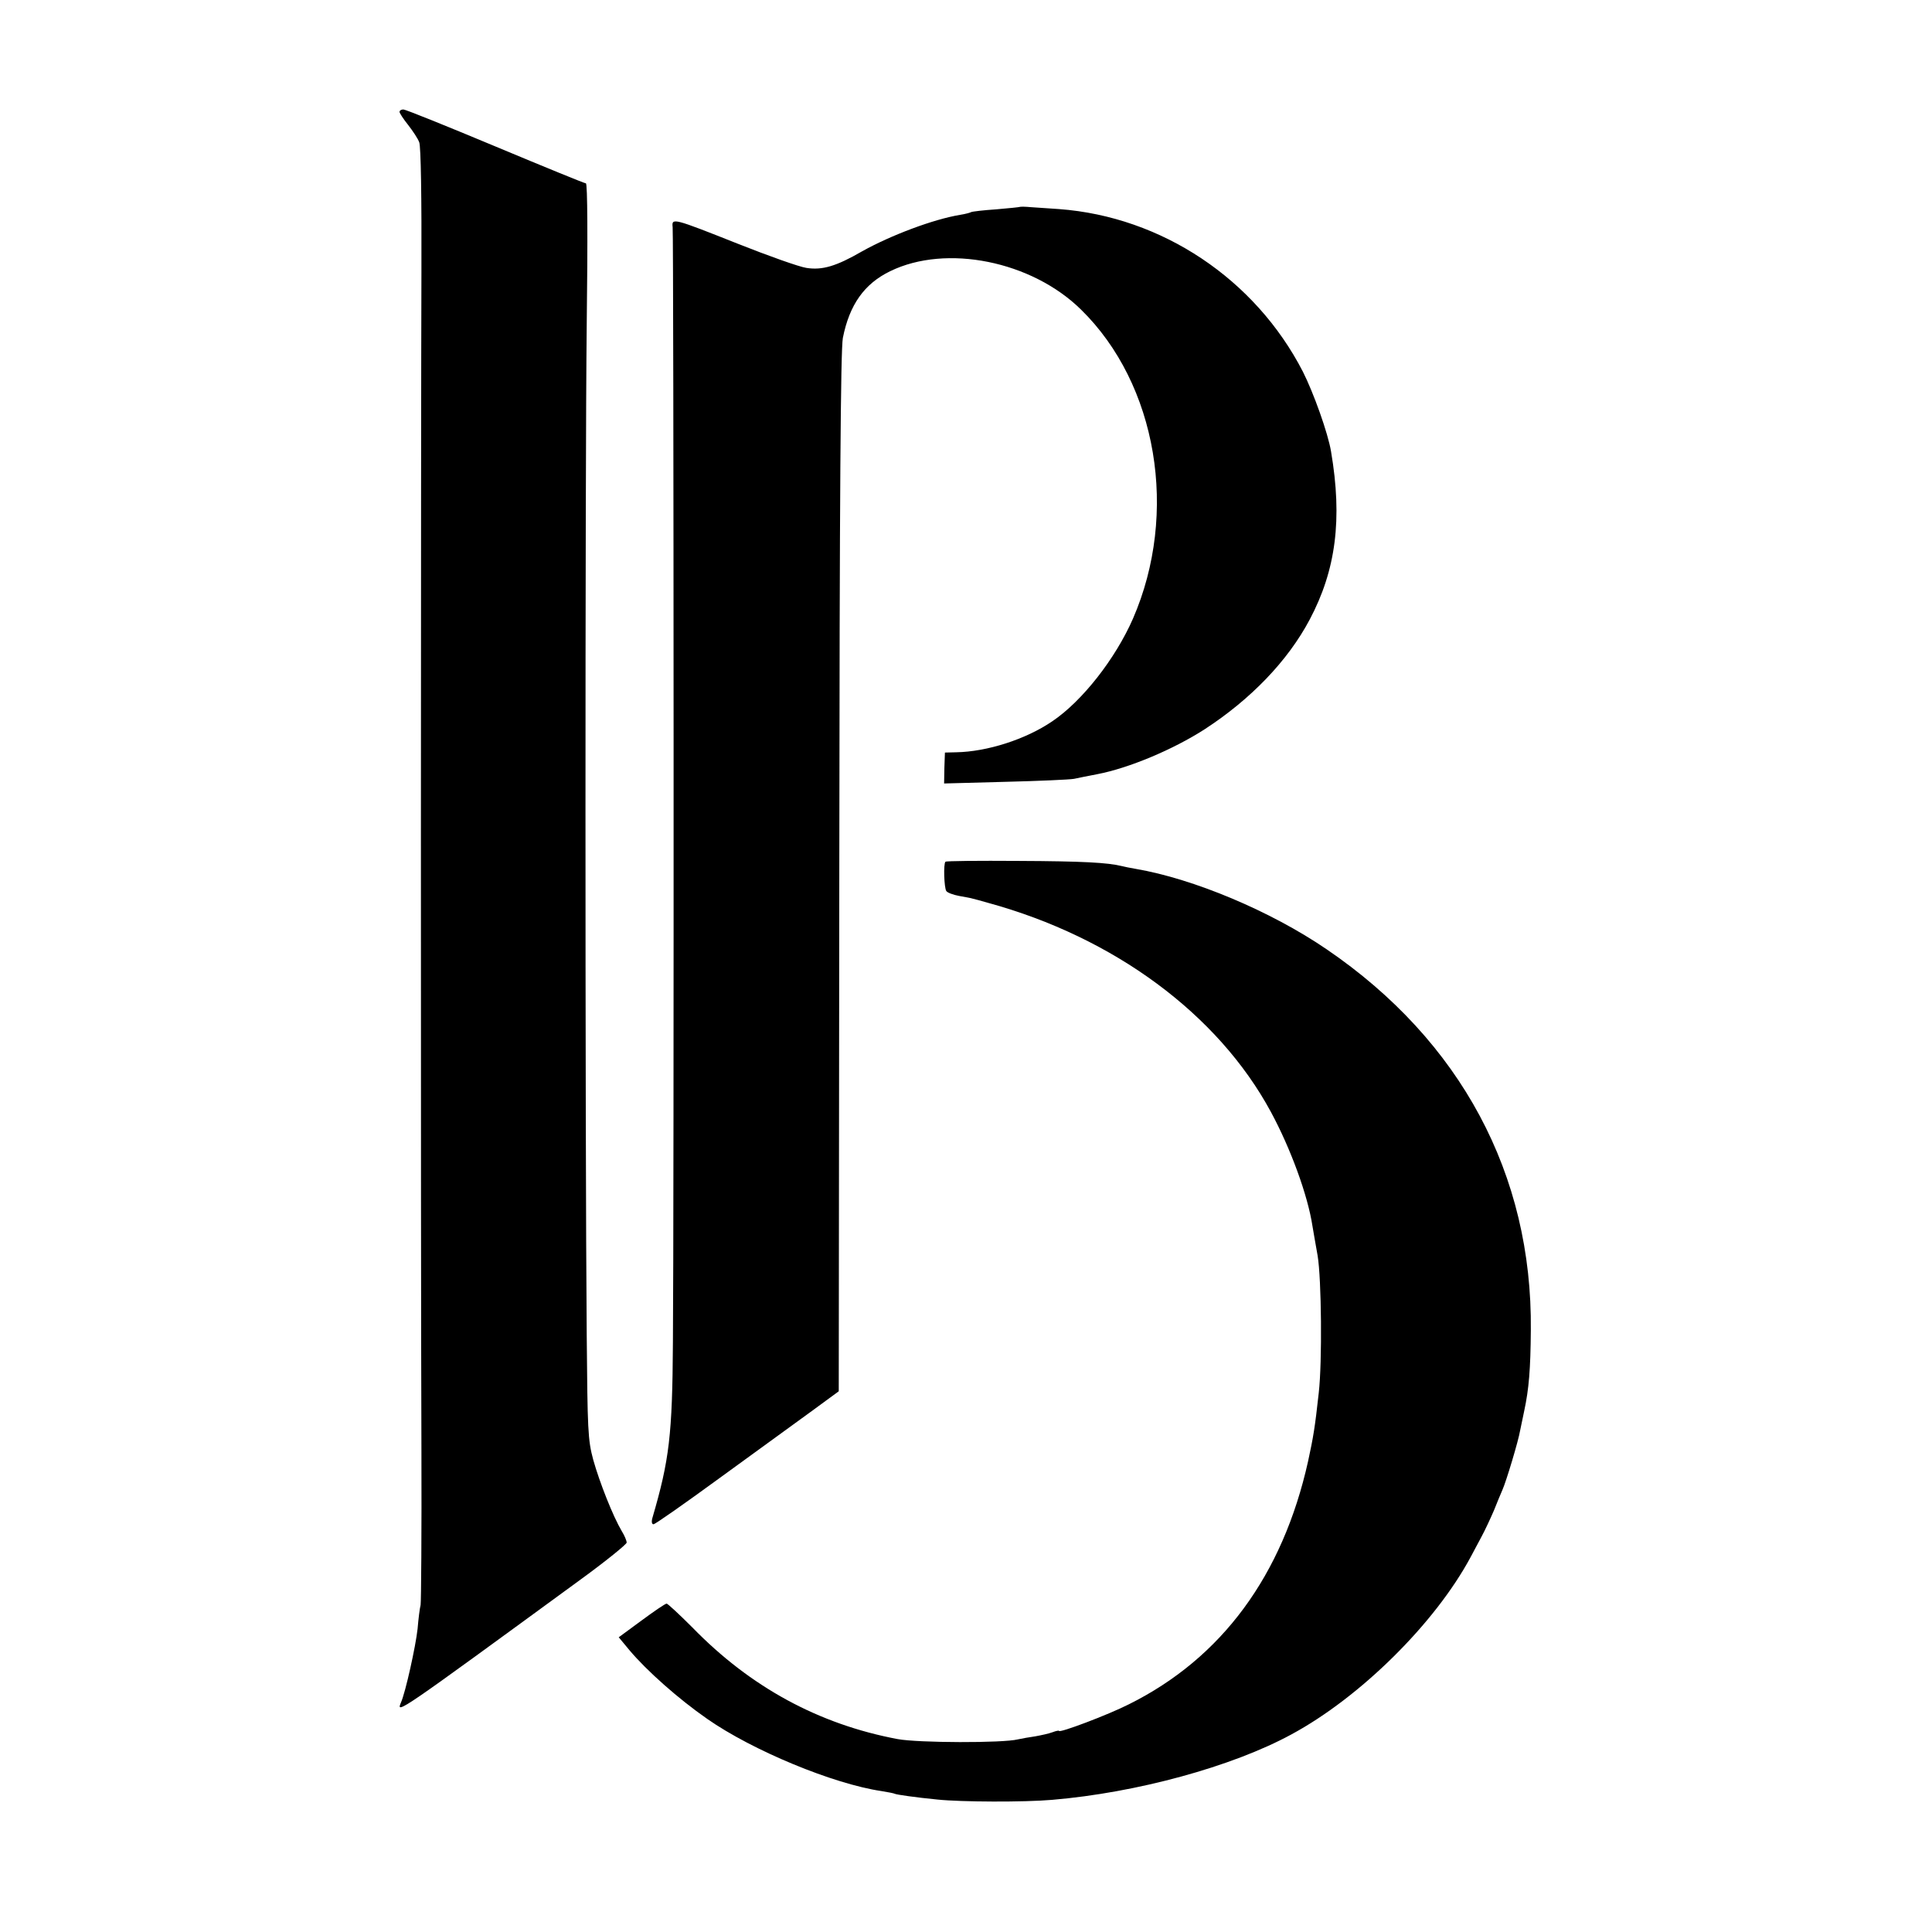 <?xml version="1.0" standalone="no"?>
<!DOCTYPE svg PUBLIC "-//W3C//DTD SVG 20010904//EN"
 "http://www.w3.org/TR/2001/REC-SVG-20010904/DTD/svg10.dtd">
<svg version="1.0" xmlns="http://www.w3.org/2000/svg"
 width="706pt" height="706pt" viewBox="0 0 706 706"
 preserveAspectRatio="xMidYMid meet">
<g transform="translate(0,706) scale(0.1,-0.1)"
fill="#000000" stroke="none">
<path d="M1460 6651 c0 -4 14 -26 31 -47 17 -22 36 -50 41 -64 6 -15 9 -199 8
-475 -2 -533 -3 -3514 0 -4300 1 -302 -1 -559 -3 -570 -3 -11 -8 -50 -11 -87
-7 -64 -44 -232 -61 -270 -18 -43 -11 -38 658 451 92 67 167 128 167 134 0 7
-8 26 -18 42 -32 54 -81 178 -104 260 -20 74 -21 108 -24 460 -6 715 -6 3159
0 3683 4 324 3 522 -3 522 -5 0 -154 61 -331 135 -177 74 -328 135 -336 135
-8 0 -14 -4 -14 -9z"/>
<path d="M3727 6304 c-1 -1 -40 -5 -87 -9 -46 -3 -87 -8 -91 -10 -3 -2 -21 -7
-40 -10 -98 -16 -254 -75 -358 -133 -95 -55 -146 -70 -204 -61 -27 4 -139 44
-250 88 -237 94 -243 96 -239 61 4 -26 5 -3626 1 -4075 -2 -339 -13 -430 -75
-642 -4 -14 -2 -23 4 -23 6 0 113 75 239 167 125 91 275 200 333 242 l105 77
2 1894 c1 1394 5 1911 13 1955 24 121 78 198 173 244 205 100 517 37 697 -140
279 -273 358 -744 190 -1130 -64 -146 -185 -301 -295 -375 -97 -66 -238 -111
-351 -113 l-41 -1 -2 -56 -1 -57 223 6 c122 3 236 8 252 11 17 4 55 11 85 17
115 22 277 90 392 164 169 110 304 250 384 401 96 181 120 367 78 614 -11 67
-64 215 -103 292 -174 338 -515 566 -891 594 -36 2 -82 6 -103 7 -20 2 -38 2
-40 1z"/>
<path d="M3455 3911 c-8 -7 -5 -95 3 -107 4 -6 25 -14 47 -18 22 -4 45 -8 50
-10 6 -1 30 -8 55 -15 461 -126 841 -407 1034 -764 72 -133 135 -305 152 -417
3 -19 12 -69 19 -109 14 -85 17 -387 4 -501 -14 -128 -20 -162 -39 -250 -93
-417 -315 -719 -655 -888 -77 -39 -255 -106 -255 -97 0 2 -11 0 -24 -5 -13 -5
-41 -11 -63 -15 -21 -3 -50 -8 -63 -11 -55 -14 -365 -13 -440 1 -287 54 -537
189 -750 408 -48 48 -90 87 -94 87 -5 0 -46 -28 -92 -62 l-83 -61 39 -47 c63
-75 179 -178 284 -251 166 -116 461 -238 637 -264 24 -4 46 -8 49 -10 6 -3 74
-13 156 -21 87 -9 316 -10 419 -1 308 26 657 121 874 239 252 136 525 406 655
648 10 19 28 53 40 75 12 22 32 65 45 95 12 30 26 64 31 75 14 31 59 181 65
218 4 17 10 50 15 72 17 79 23 152 24 294 6 569 -256 1058 -746 1392 -205 140
-487 258 -698 294 -19 3 -42 8 -50 10 -52 13 -145 18 -378 19 -145 1 -265 0
-267 -3z"/>
</g>
</svg>

